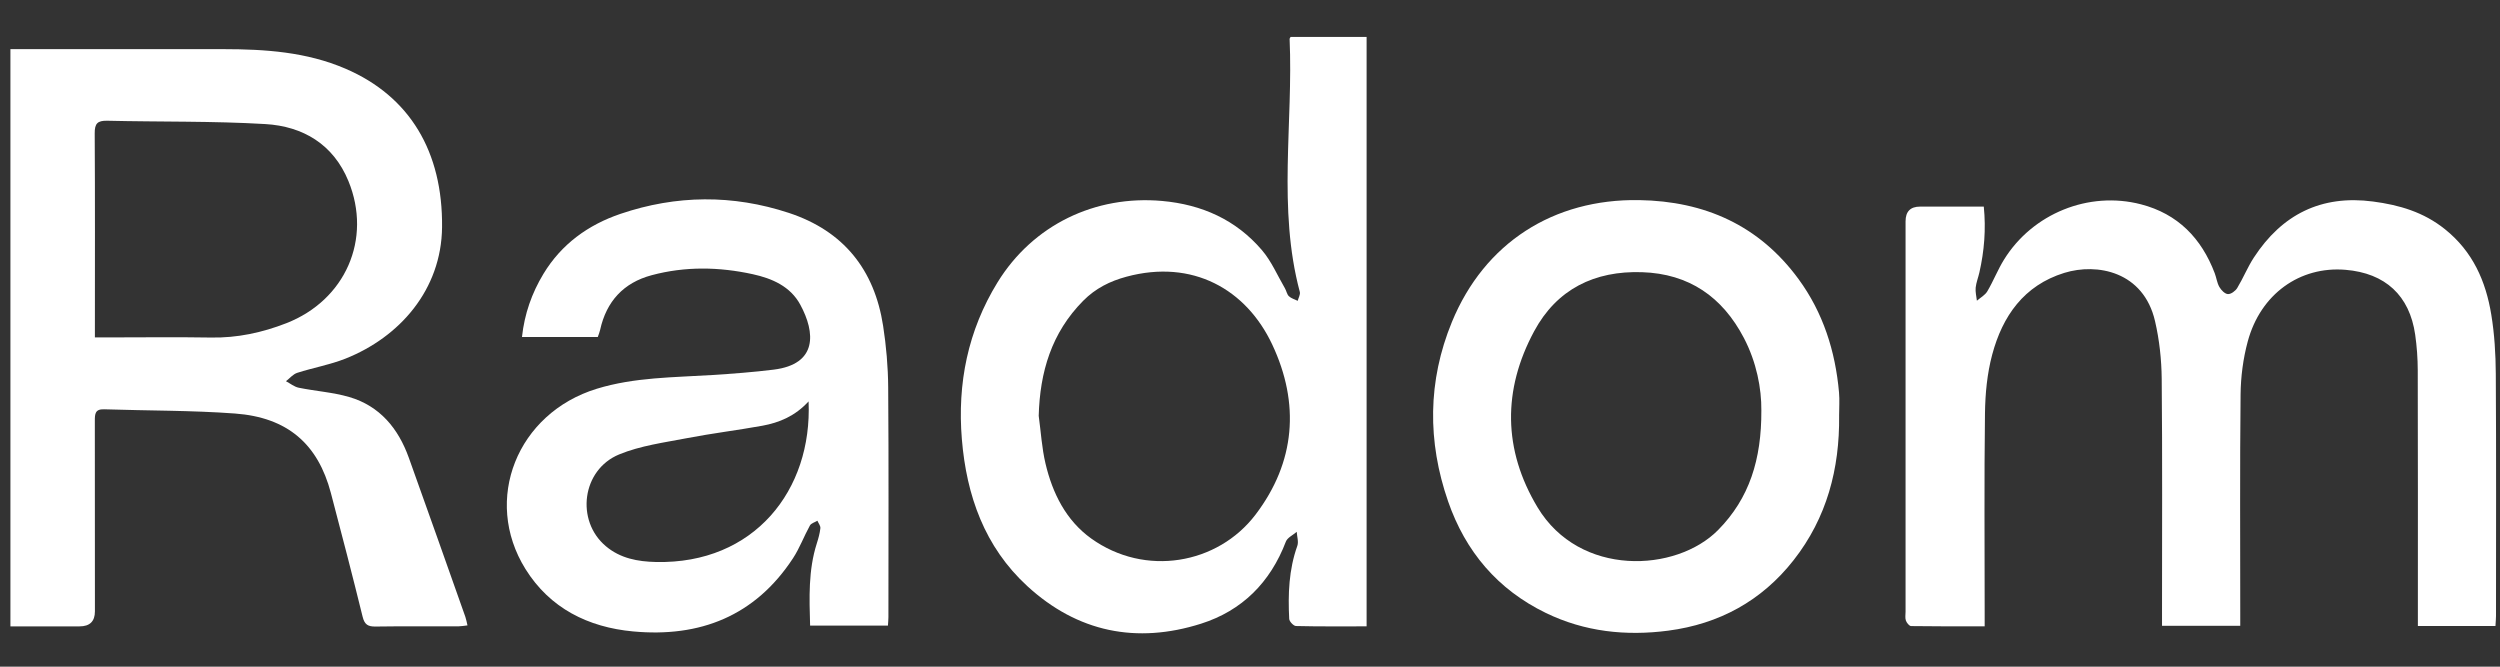 <svg width="120" height="32" viewBox="0 0 120 32" fill="none" xmlns="http://www.w3.org/2000/svg">
<rect x="0" y="0" width="120" height="32" fill="#333333" stroke="none"/>
<g clip-path="url(#clip0_526_40)">
<path d="M0.5 2.358C0.688 2.358 0.864 2.358 1.039 2.358C4.269 2.358 7.498 2.356 10.728 2.359C12.728 2.361 14.71 2.492 16.581 3.296C19.672 4.623 21.256 7.285 21.219 10.902C21.189 13.912 19.178 16.184 16.581 17.215C15.837 17.51 15.032 17.65 14.267 17.896C14.064 17.962 13.905 18.16 13.726 18.298C13.93 18.406 14.123 18.567 14.34 18.611C15.143 18.775 15.977 18.828 16.76 19.056C18.232 19.486 19.117 20.564 19.622 21.968C20.537 24.513 21.435 27.064 22.338 29.612C22.379 29.728 22.398 29.852 22.439 30.019C22.275 30.037 22.143 30.063 22.01 30.064C20.683 30.067 19.355 30.054 18.027 30.074C17.662 30.079 17.498 29.982 17.405 29.6C16.918 27.617 16.403 25.642 15.883 23.667C15.263 21.311 13.802 20.035 11.28 19.849C9.191 19.695 7.089 19.716 4.994 19.646C4.564 19.632 4.552 19.872 4.552 20.194C4.558 23.244 4.556 26.295 4.556 29.345C4.556 29.826 4.31 30.066 3.818 30.066C2.726 30.066 1.634 30.066 0.5 30.066V2.358H0.5ZM4.556 16.196C4.791 16.196 4.983 16.196 5.176 16.196C6.826 16.196 8.477 16.174 10.128 16.202C11.387 16.224 12.582 15.967 13.744 15.514C16.575 14.409 17.869 11.478 16.724 8.69C15.999 6.924 14.54 6.061 12.734 5.955C10.212 5.806 7.679 5.856 5.152 5.795C4.677 5.785 4.542 5.929 4.546 6.404C4.565 9.544 4.555 12.684 4.555 15.824C4.555 15.927 4.555 16.03 4.555 16.196H4.556Z" fill="white"/>
<path d="M119.786 30.048H116.058V29.462C116.058 25.568 116.063 21.674 116.052 17.78C116.051 17.208 116.009 16.631 115.929 16.064C115.659 14.183 114.493 13.11 112.585 12.951C110.393 12.768 108.503 14.115 107.891 16.393C107.67 17.212 107.557 18.084 107.548 18.934C107.511 22.433 107.532 25.932 107.532 29.432C107.532 29.623 107.532 29.816 107.532 30.037H103.777C103.777 29.8 103.777 29.591 103.777 29.382C103.777 25.65 103.797 21.917 103.762 18.185C103.753 17.26 103.651 16.317 103.442 15.417C102.89 13.029 100.663 12.612 99.087 13.098C97.146 13.699 96.119 15.174 95.624 17.027C95.383 17.932 95.291 18.898 95.279 19.838C95.238 23.032 95.264 26.226 95.264 29.42C95.264 29.613 95.264 29.805 95.264 30.064C94.054 30.064 92.893 30.07 91.733 30.052C91.645 30.051 91.52 29.895 91.482 29.786C91.437 29.658 91.467 29.503 91.467 29.358C91.467 23.114 91.467 16.869 91.467 10.625C91.467 10.153 91.699 9.917 92.164 9.917C93.168 9.917 94.171 9.917 95.222 9.917C95.331 11.004 95.245 12.045 95.011 13.077C94.956 13.322 94.858 13.56 94.832 13.807C94.811 14.012 94.868 14.225 94.891 14.434C95.062 14.285 95.284 14.167 95.392 13.982C95.683 13.489 95.891 12.949 96.192 12.463C97.56 10.252 100.258 9.156 102.766 9.807C104.532 10.264 105.669 11.433 106.307 13.115C106.39 13.332 106.416 13.577 106.53 13.775C106.616 13.926 106.793 14.109 106.94 14.116C107.086 14.125 107.3 13.968 107.387 13.824C107.674 13.351 107.882 12.827 108.184 12.364C109.533 10.294 111.419 9.345 113.905 9.673C115.165 9.839 116.329 10.177 117.358 11.002C118.694 12.073 119.32 13.496 119.582 15.106C119.735 16.038 119.792 16.996 119.798 17.942C119.822 21.818 119.809 25.694 119.808 29.571C119.808 29.711 119.792 29.851 119.782 30.048H119.786Z" fill="white"/>
<path d="M65.596 30.065C64.427 30.065 63.316 30.076 62.206 30.049C62.09 30.046 61.888 29.83 61.882 29.707C61.822 28.52 61.863 27.343 62.271 26.202C62.341 26.006 62.256 25.754 62.243 25.528C62.065 25.684 61.794 25.805 61.72 26.001C60.975 27.954 59.623 29.311 57.651 29.937C54.553 30.919 51.718 30.345 49.309 28.132C47.26 26.25 46.391 23.784 46.169 21.08C45.949 18.404 46.456 15.87 47.881 13.554C49.582 10.791 52.572 9.36 55.782 9.646C57.688 9.817 59.327 10.548 60.573 12.007C61.03 12.541 61.316 13.221 61.676 13.837C61.748 13.959 61.77 14.125 61.866 14.218C61.977 14.323 62.146 14.368 62.29 14.44C62.326 14.296 62.424 14.137 62.391 14.012C61.319 9.997 62.079 5.911 61.901 1.863C61.901 1.848 61.916 1.833 61.947 1.774H65.597V30.065H65.596ZM49.859 19.967C49.963 20.729 50.008 21.503 50.183 22.247C50.519 23.675 51.169 24.98 52.375 25.846C54.962 27.703 58.447 27.092 60.265 24.703C62.186 22.178 62.396 19.366 61.069 16.542C59.819 13.88 57.24 12.428 54.073 13.281C53.28 13.494 52.585 13.841 51.995 14.436C50.471 15.973 49.914 17.858 49.858 19.968L49.859 19.967Z" fill="white"/>
<path d="M28.695 16.175H25.055C25.175 15.066 25.526 14.071 26.084 13.147C26.949 11.716 28.234 10.791 29.786 10.264C32.465 9.356 35.174 9.332 37.867 10.22C40.49 11.086 41.974 12.943 42.39 15.643C42.54 16.615 42.626 17.605 42.633 18.587C42.661 22.265 42.645 25.944 42.644 29.624C42.644 29.747 42.63 29.871 42.621 30.03H38.885C38.847 28.691 38.795 27.372 39.207 26.083C39.283 25.845 39.352 25.6 39.378 25.354C39.39 25.241 39.286 25.115 39.236 24.995C39.113 25.07 38.936 25.115 38.876 25.224C38.591 25.739 38.385 26.306 38.064 26.796C36.245 29.571 33.593 30.609 30.384 30.308C28.231 30.107 26.397 29.199 25.222 27.313C23.154 23.988 24.825 19.831 28.647 18.66C30.456 18.105 32.328 18.119 34.186 18.001C35.169 17.938 36.155 17.864 37.133 17.743C39.253 17.482 39.138 15.963 38.415 14.627C37.939 13.746 37.062 13.365 36.13 13.161C34.515 12.808 32.89 12.779 31.283 13.209C29.931 13.57 29.108 14.464 28.806 15.834C28.784 15.939 28.741 16.039 28.695 16.174V16.175ZM38.81 19.269C38.166 19.971 37.409 20.286 36.589 20.436C35.391 20.653 34.181 20.799 32.987 21.029C31.886 21.242 30.741 21.39 29.718 21.813C27.928 22.552 27.624 24.991 29.079 26.216C29.773 26.802 30.61 26.957 31.488 26.976C36.203 27.079 38.997 23.525 38.812 19.269H38.81Z" fill="white"/>
<path d="M88.278 19.963C88.305 22.503 87.688 24.857 86.095 26.886C84.56 28.844 82.52 29.951 80.072 30.272C78.046 30.537 76.067 30.327 74.201 29.422C71.885 28.299 70.343 26.471 69.51 24.07C68.512 21.191 68.527 18.288 69.692 15.454C71.252 11.662 74.563 9.537 78.683 9.605C81.829 9.656 84.438 10.817 86.327 13.392C87.511 15.007 88.096 16.854 88.273 18.836C88.306 19.208 88.277 19.587 88.277 19.963H88.278ZM84.545 19.703C84.555 18.649 84.317 17.39 83.706 16.221C82.674 14.248 81.071 13.138 78.817 13.065C76.54 12.99 74.729 13.877 73.64 15.898C72.121 18.717 72.147 21.593 73.8 24.348C75.819 27.713 80.459 27.48 82.469 25.441C83.971 23.92 84.555 22.053 84.545 19.703Z" fill="white"/>
</g>
<defs>
<clipPath id="clip0_526_40">
<rect width="119.315" height="28.627" fill="white" transform="translate(0.498 1.773)"/>
</clipPath>
</defs>
</svg>
